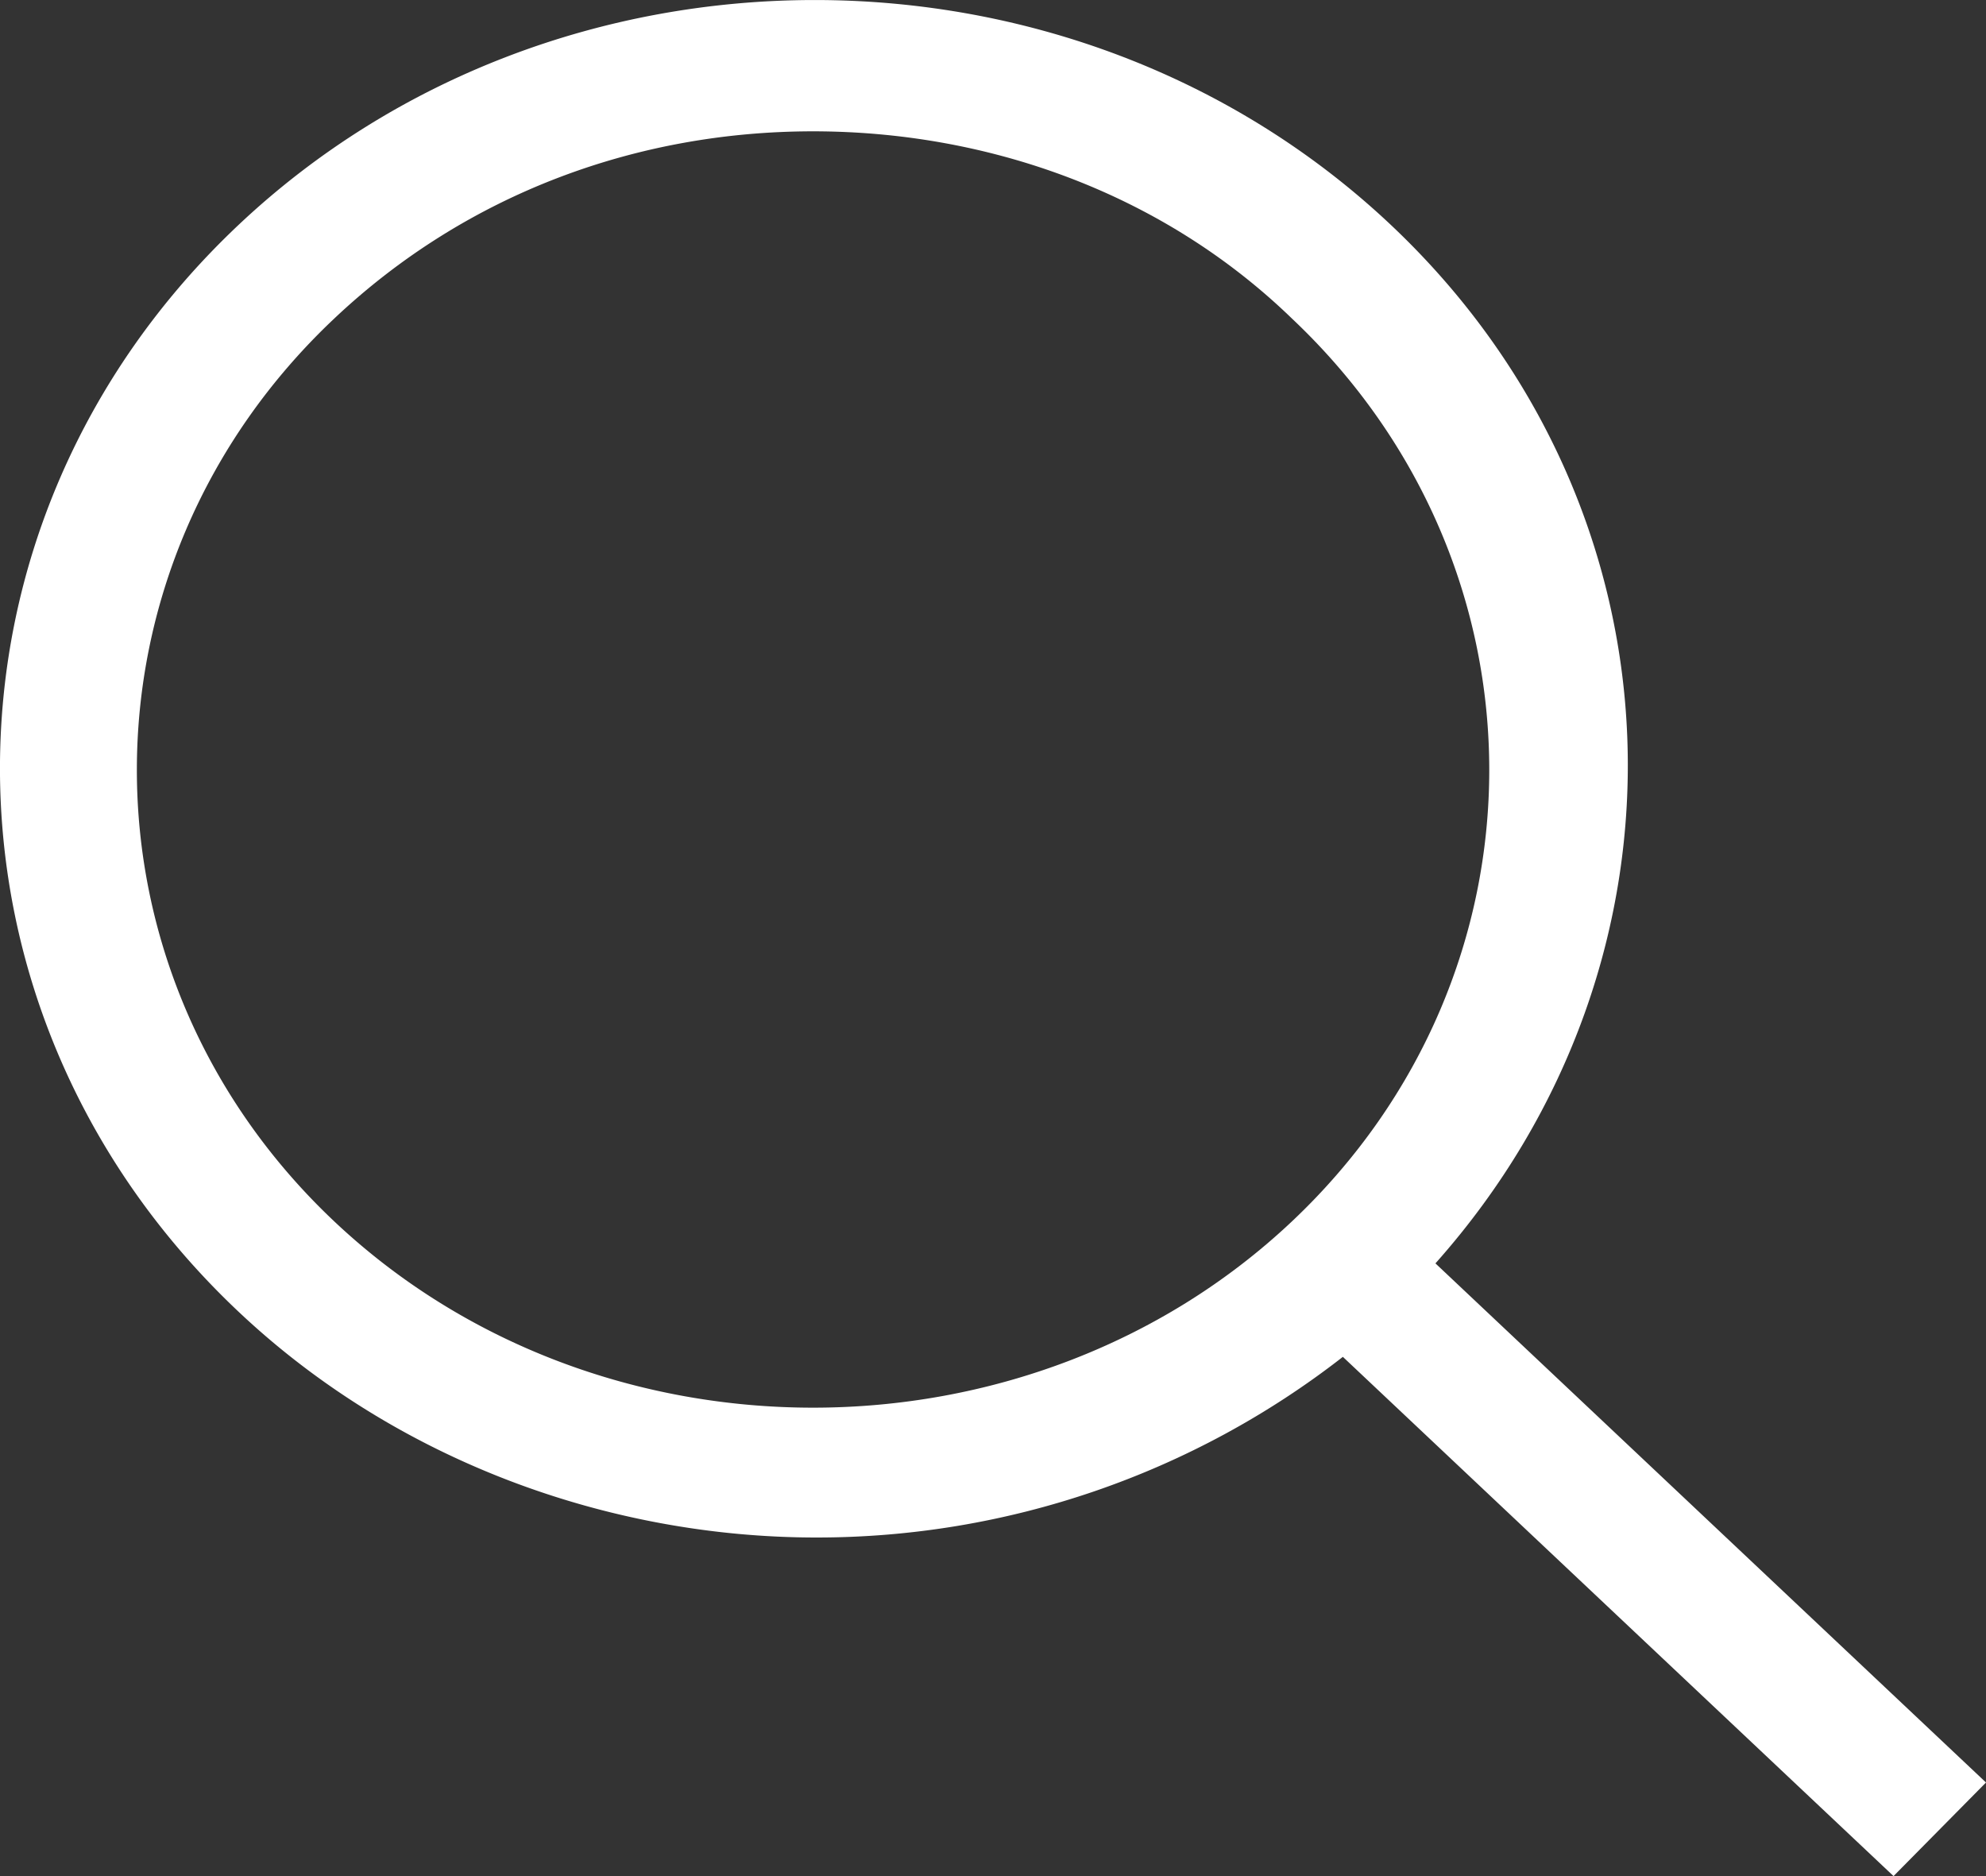 <svg xmlns="http://www.w3.org/2000/svg" width="18" height="17" viewBox="0 0 18 17">
    <rect x="0" y="0" width="18" height="17" fill="#333333" stroke="none"/>
    <path fill="#FFF" fill-rule="nonzero" d="M18 16.152l-4.99-4.704c2.447-2.747 2.324-6.838-.404-9.41-2.882-2.717-7.561-2.717-10.444 0-2.883 2.718-2.883 7.13 0 9.848 1.426 1.345 3.348 2.046 5.237 2.046a7.758 7.758 0 0 0 4.772-1.637L17.162 17l.838-.848zM3.03 11.068c-2.386-2.25-2.386-5.933 0-8.182C4.238 1.746 5.788 1.19 7.369 1.19c1.581 0 3.161.555 4.34 1.696 2.385 2.25 2.385 5.932 0 8.182-2.387 2.25-6.293 2.25-8.679 0z"/>
</svg>
